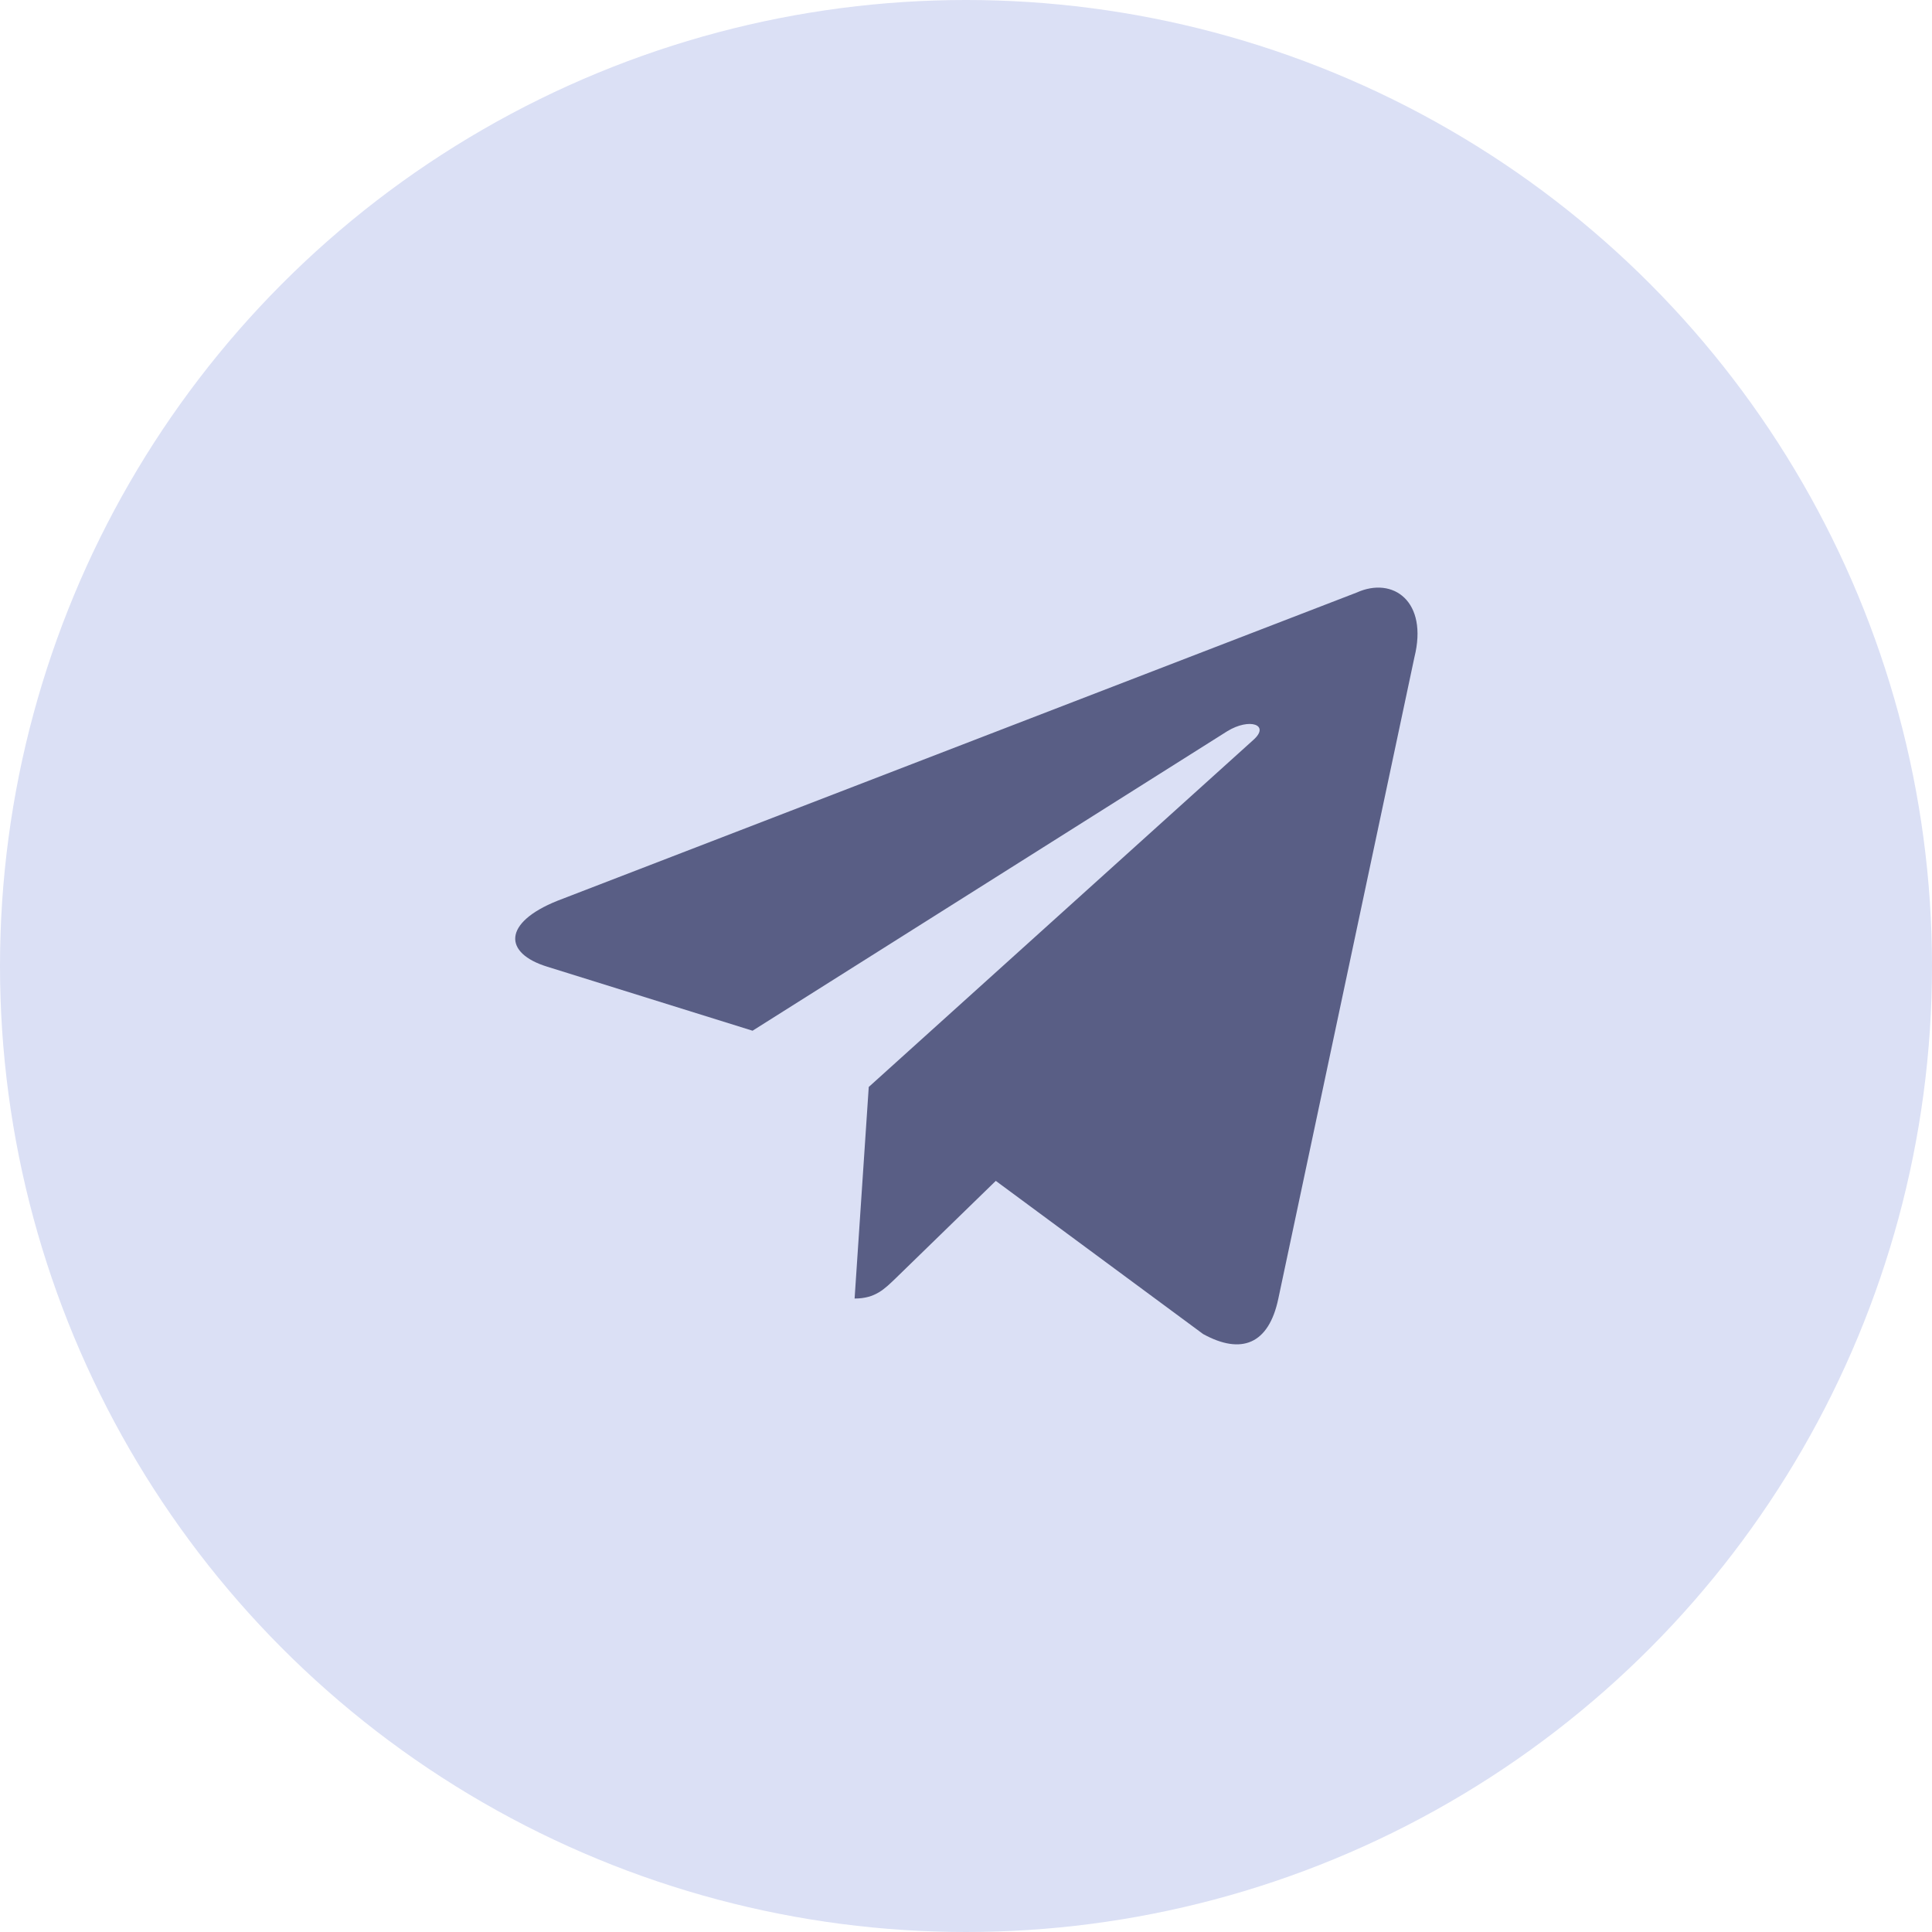 <svg width="50" height="50" viewBox="0 0 50 50" fill="none" xmlns="http://www.w3.org/2000/svg">
<circle cx="25" cy="25" r="25" fill="#DBE0F5"/>
<path d="M35.109 15.336L14.424 23.313C13.012 23.88 13.021 24.668 14.165 25.019L19.476 26.675L31.763 18.923C32.344 18.569 32.875 18.759 32.439 19.147L22.483 28.131H22.481L22.483 28.133L22.117 33.606C22.654 33.606 22.891 33.36 23.192 33.07L25.771 30.561L31.137 34.525C32.126 35.069 32.836 34.789 33.083 33.609L36.605 17.009C36.965 15.564 36.053 14.909 35.109 15.336Z" fill="#595E85"/>
</svg>
